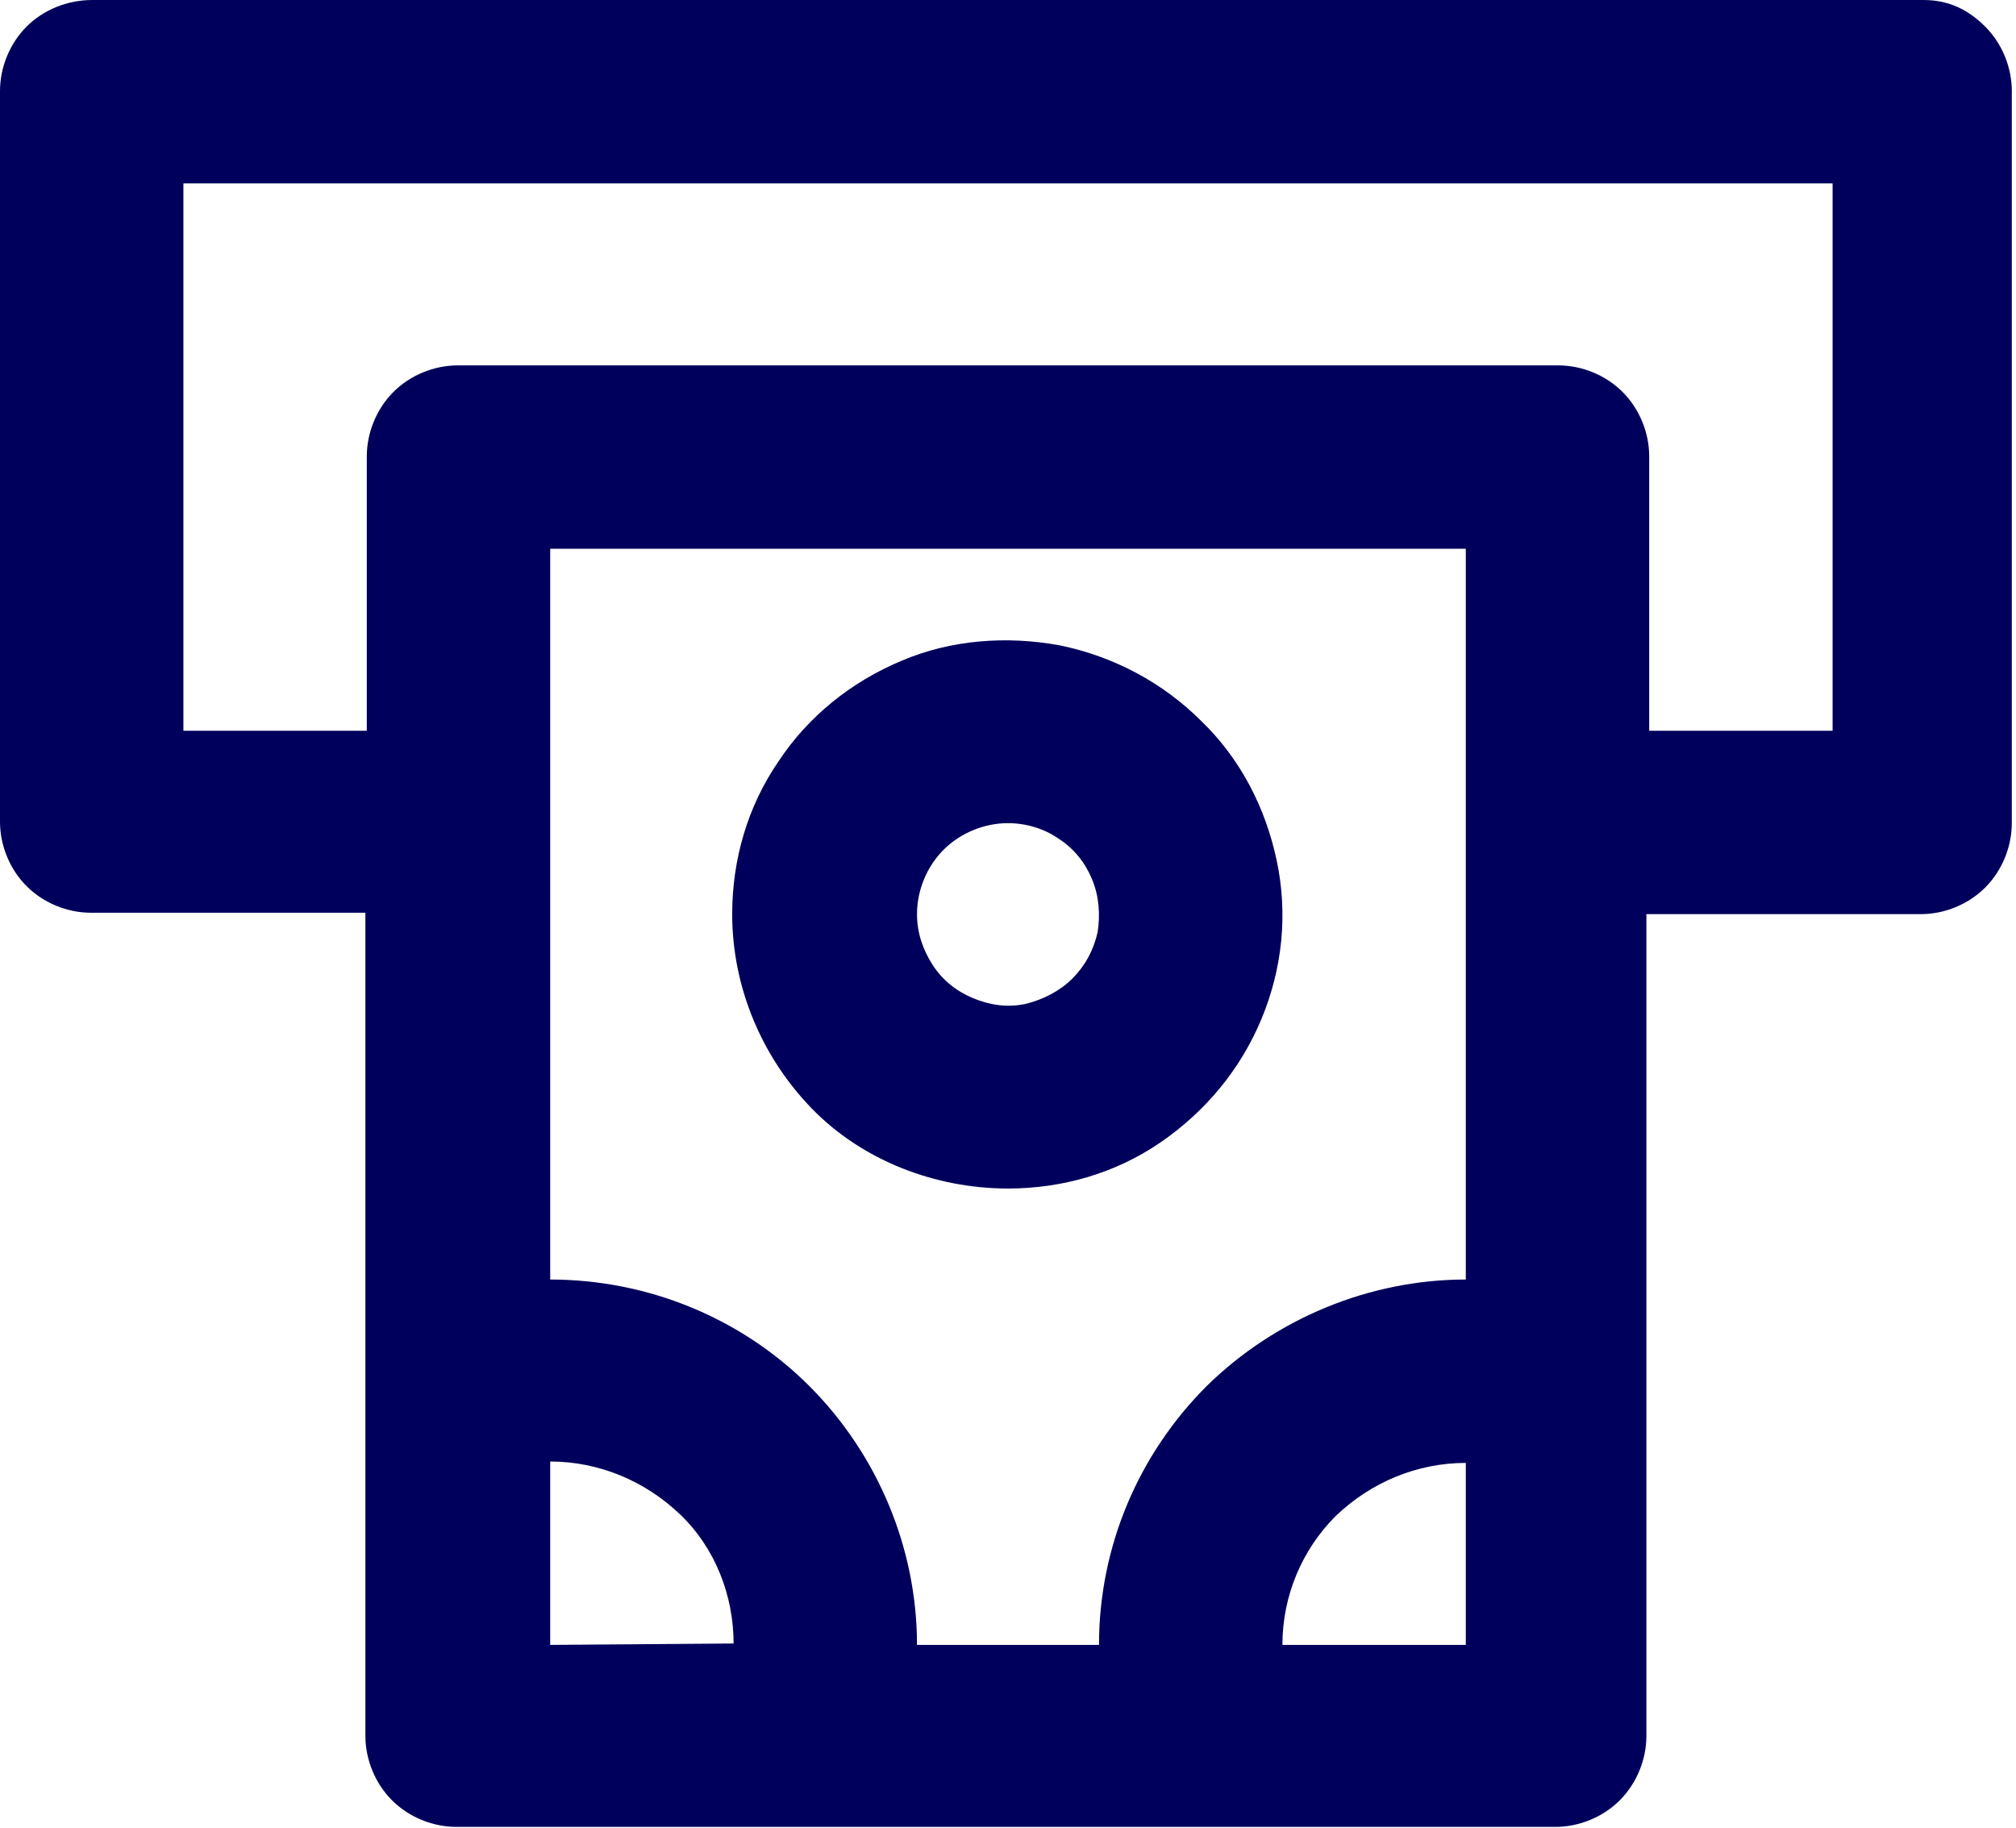 <?xml version="1.0" encoding="utf-8"?>
<!-- Generator: Adobe Illustrator 27.8.0, SVG Export Plug-In . SVG Version: 6.00 Build 0)  -->
<svg version="1.1" id="Layer_1" xmlns="http://www.w3.org/2000/svg" xmlns:xlink="http://www.w3.org/1999/xlink" x="0px" y="0px"
	 viewBox="0 0 144 130.6" style="enable-background:new 0 0 144 130.6;" xml:space="preserve">
<style type="text/css">
	.st0{fill:#00005C;}
</style>
<path class="st0" d="M137.4,0H6.6C4.8,0,3.1,0.7,1.9,1.9S0,4.8,0,6.5v52.2c0,1.7,0.7,3.4,1.9,4.6c1.2,1.2,2.9,1.9,4.6,1.9h19.6V124
	c0,1.7,0.7,3.4,1.9,4.6c1.2,1.2,2.9,1.9,4.6,1.9h78.5c1.7,0,3.4-0.7,4.6-1.9s1.9-2.9,1.9-4.6V65.3h19.6c1.7,0,3.4-0.7,4.6-1.9
	c1.2-1.2,1.9-2.9,1.9-4.6V6.5c0-1.7-0.7-3.4-1.9-4.6S139.2,0,137.4,0L137.4,0L137.4,0z M39.3,117.5v-13.1c3.5,0,6.8,1.4,9.3,3.8
	s3.8,5.8,3.8,9.2L39.3,117.5L39.3,117.5z M104.7,117.5H91.6c0-3.5,1.4-6.8,3.8-9.2c2.5-2.4,5.8-3.8,9.3-3.8L104.7,117.5L104.7,117.5
	z M104.7,91.4c-6.9,0-13.6,2.8-18.5,7.6c-4.9,4.9-7.7,11.5-7.7,18.5h-13c0-6.9-2.8-13.6-7.7-18.5s-11.6-7.6-18.5-7.6V39.2h65.4V91.4
	L104.7,91.4z M130.9,52.2h-13.1V32.6c0-1.7-0.7-3.4-1.9-4.6c-1.2-1.2-2.9-1.9-4.6-1.9H32.7c-1.7,0-3.4,0.7-4.6,1.9
	c-1.2,1.2-1.9,2.9-1.9,4.6v19.6H13.1V13.1h117.8C130.9,13.1,130.9,52.2,130.9,52.2z M72,84.9c3.9,0,7.7-1.1,10.9-3.3
	c3.2-2.2,5.7-5.2,7.2-8.8c1.5-3.6,1.9-7.5,1.1-11.3s-2.6-7.3-5.4-10c-2.7-2.7-6.2-4.6-10.1-5.4c-3.8-0.7-7.8-0.4-11.3,1.1
	c-3.6,1.5-6.7,4-8.8,7.2c-2.2,3.2-3.3,7-3.3,10.9c0,5.2,2.1,10.2,5.7,13.9S66.8,84.9,72,84.9L72,84.9z M72,58.8
	c1.3,0,2.6,0.4,3.6,1.1c1.1,0.7,1.9,1.7,2.4,2.9s0.6,2.5,0.4,3.8c-0.3,1.3-0.9,2.4-1.8,3.3s-2.1,1.5-3.3,1.8
	c-1.3,0.3-2.6,0.1-3.8-0.4c-1.2-0.5-2.2-1.3-2.9-2.4c-0.7-1.1-1.1-2.3-1.1-3.6c0-1.7,0.7-3.4,1.9-4.6S70.3,58.8,72,58.8L72,58.8
	L72,58.8z"/>
</svg>
